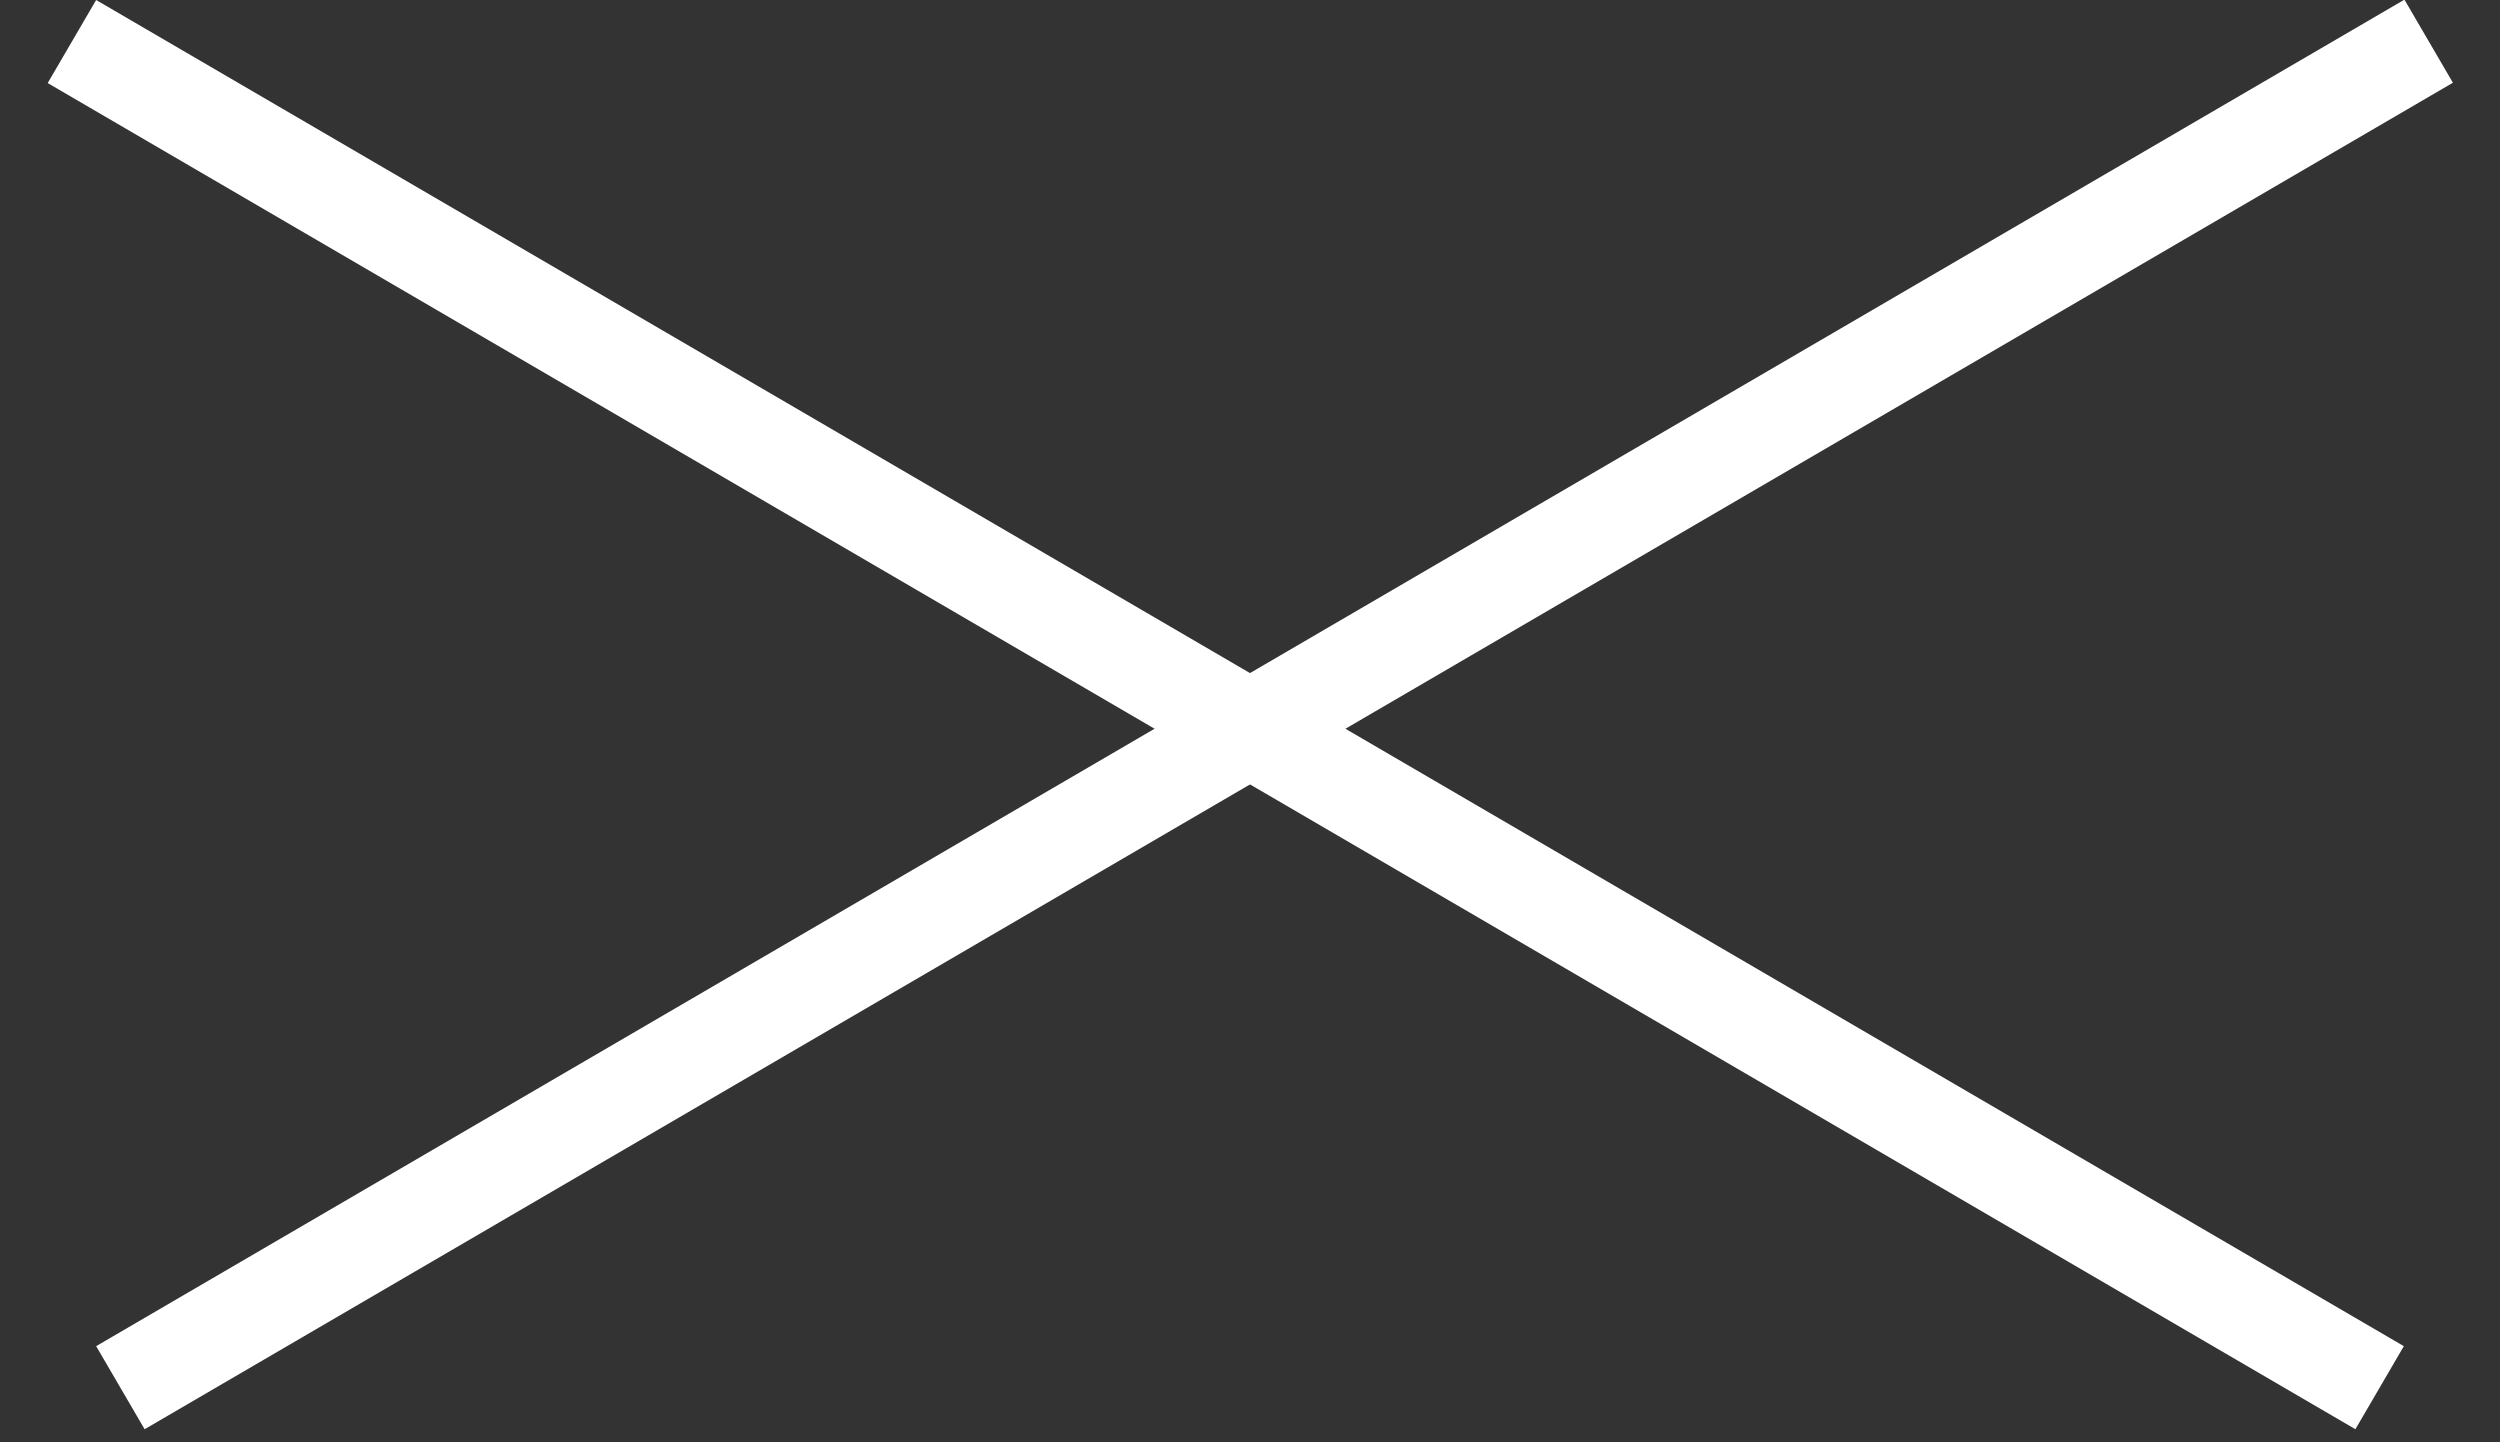 <svg width="26" height="15" viewBox="0 0 26 15" fill="none" xmlns="http://www.w3.org/2000/svg">
<rect x="0" y="0" width="26" height="15" fill="#333333" stroke="none"/>
<line x1="24.748" y1="14.432" x2="0.748" y2="0.432" stroke="white"/>
<line y1="-0.5" x2="27.785" y2="-0.5" transform="matrix(0.864 -0.504 -0.504 -0.864 1 14)" stroke="white"/>
</svg>
